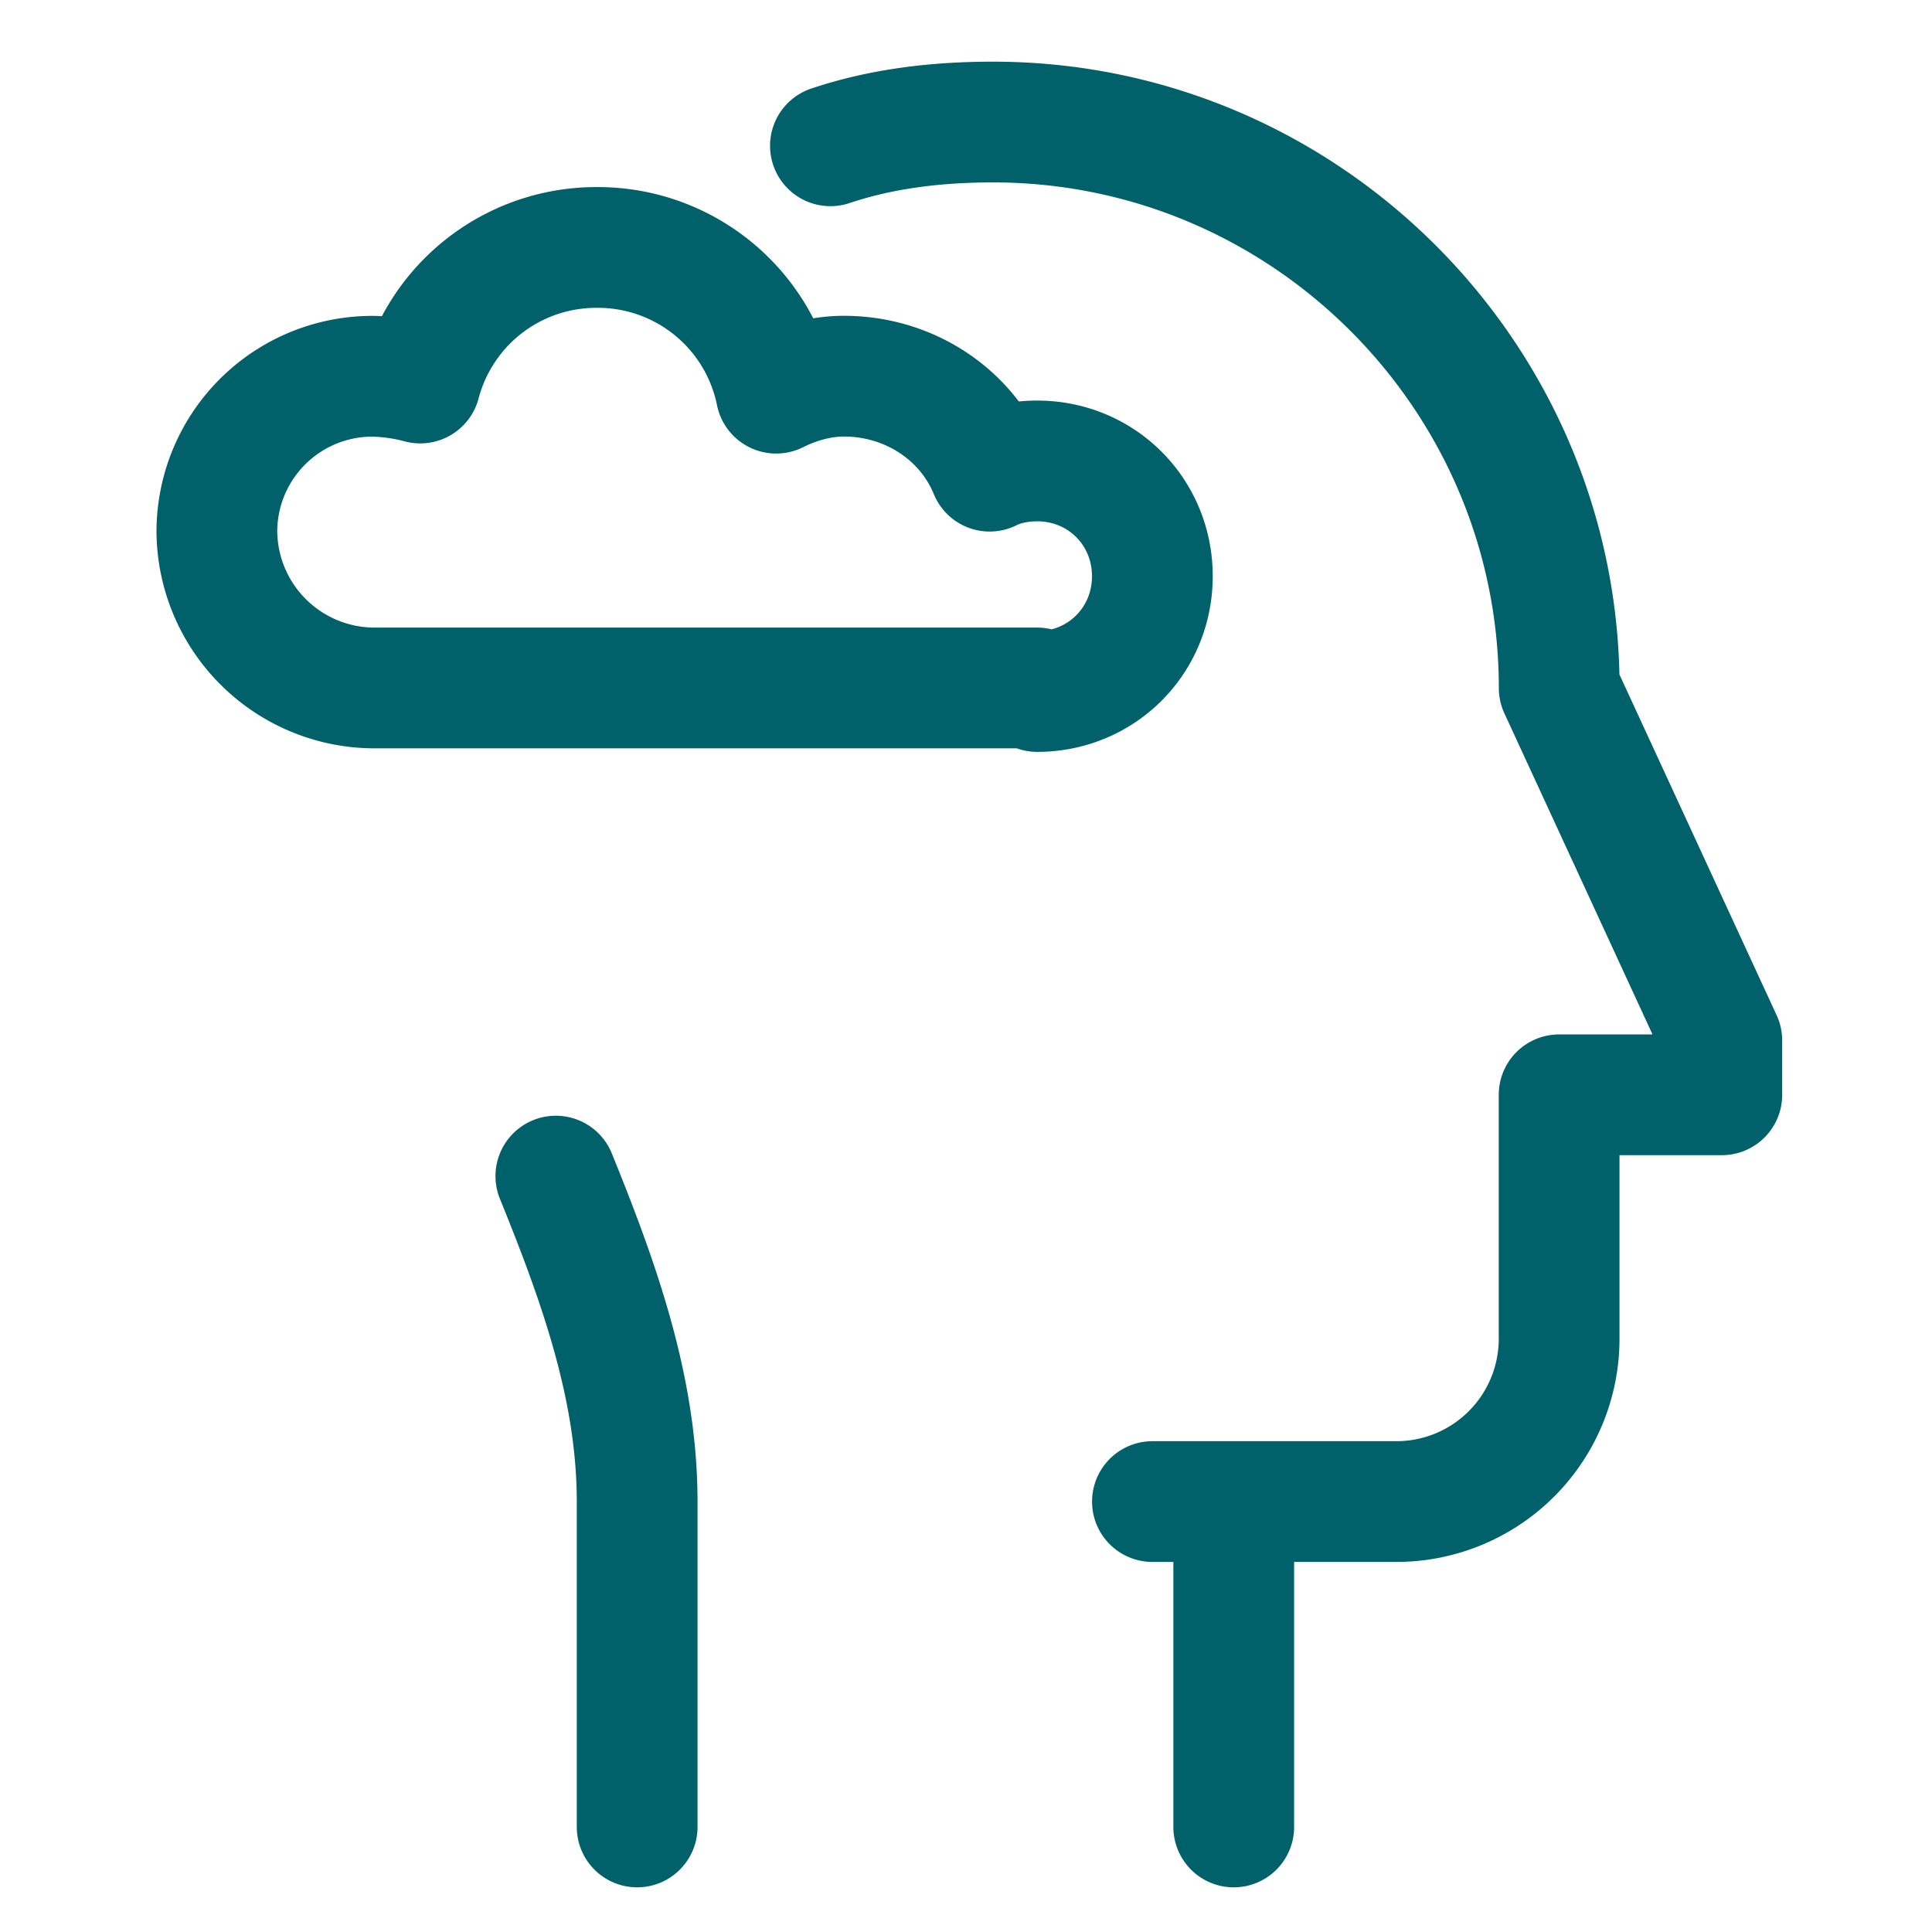 <svg width="24" height="24" viewBox="0 0 24 24" fill="none" xmlns="http://www.w3.org/2000/svg"><path d="M15.326 18.653h-1.01M6.905 14.61c.548 1.348 1.01 2.653 1.01 4.043v4.042m7.411 0v-4.042h2.021a2.022 2.022 0 0 0 2.021-2.021V13.6h2.021v-.674l-2.02-4.379c0-3.873-3.159-7.031-7.033-7.031-.715 0-1.389.084-2.02.295" stroke="#00616A" stroke-width="1.5" stroke-miterlimit="10" stroke-linecap="round" stroke-linejoin="round"/><path d="M12.884 8.59c.8 0 1.431-.632 1.431-1.432 0-.8-.631-1.432-1.431-1.432-.21 0-.421.042-.59.127-.294-.716-1.01-1.18-1.81-1.18-.295 0-.59.085-.842.211a2.26 2.26 0 0 0-2.232-1.81 2.261 2.261 0 0 0-2.19 1.684 2.485 2.485 0 0 0-.589-.084A1.932 1.932 0 0 0 2.694 6.61a1.96 1.96 0 0 0 1.937 1.936h8.253v.043Z" stroke="#00616A" stroke-width="1.5" stroke-miterlimit="10" stroke-linecap="round" stroke-linejoin="round"/></svg>